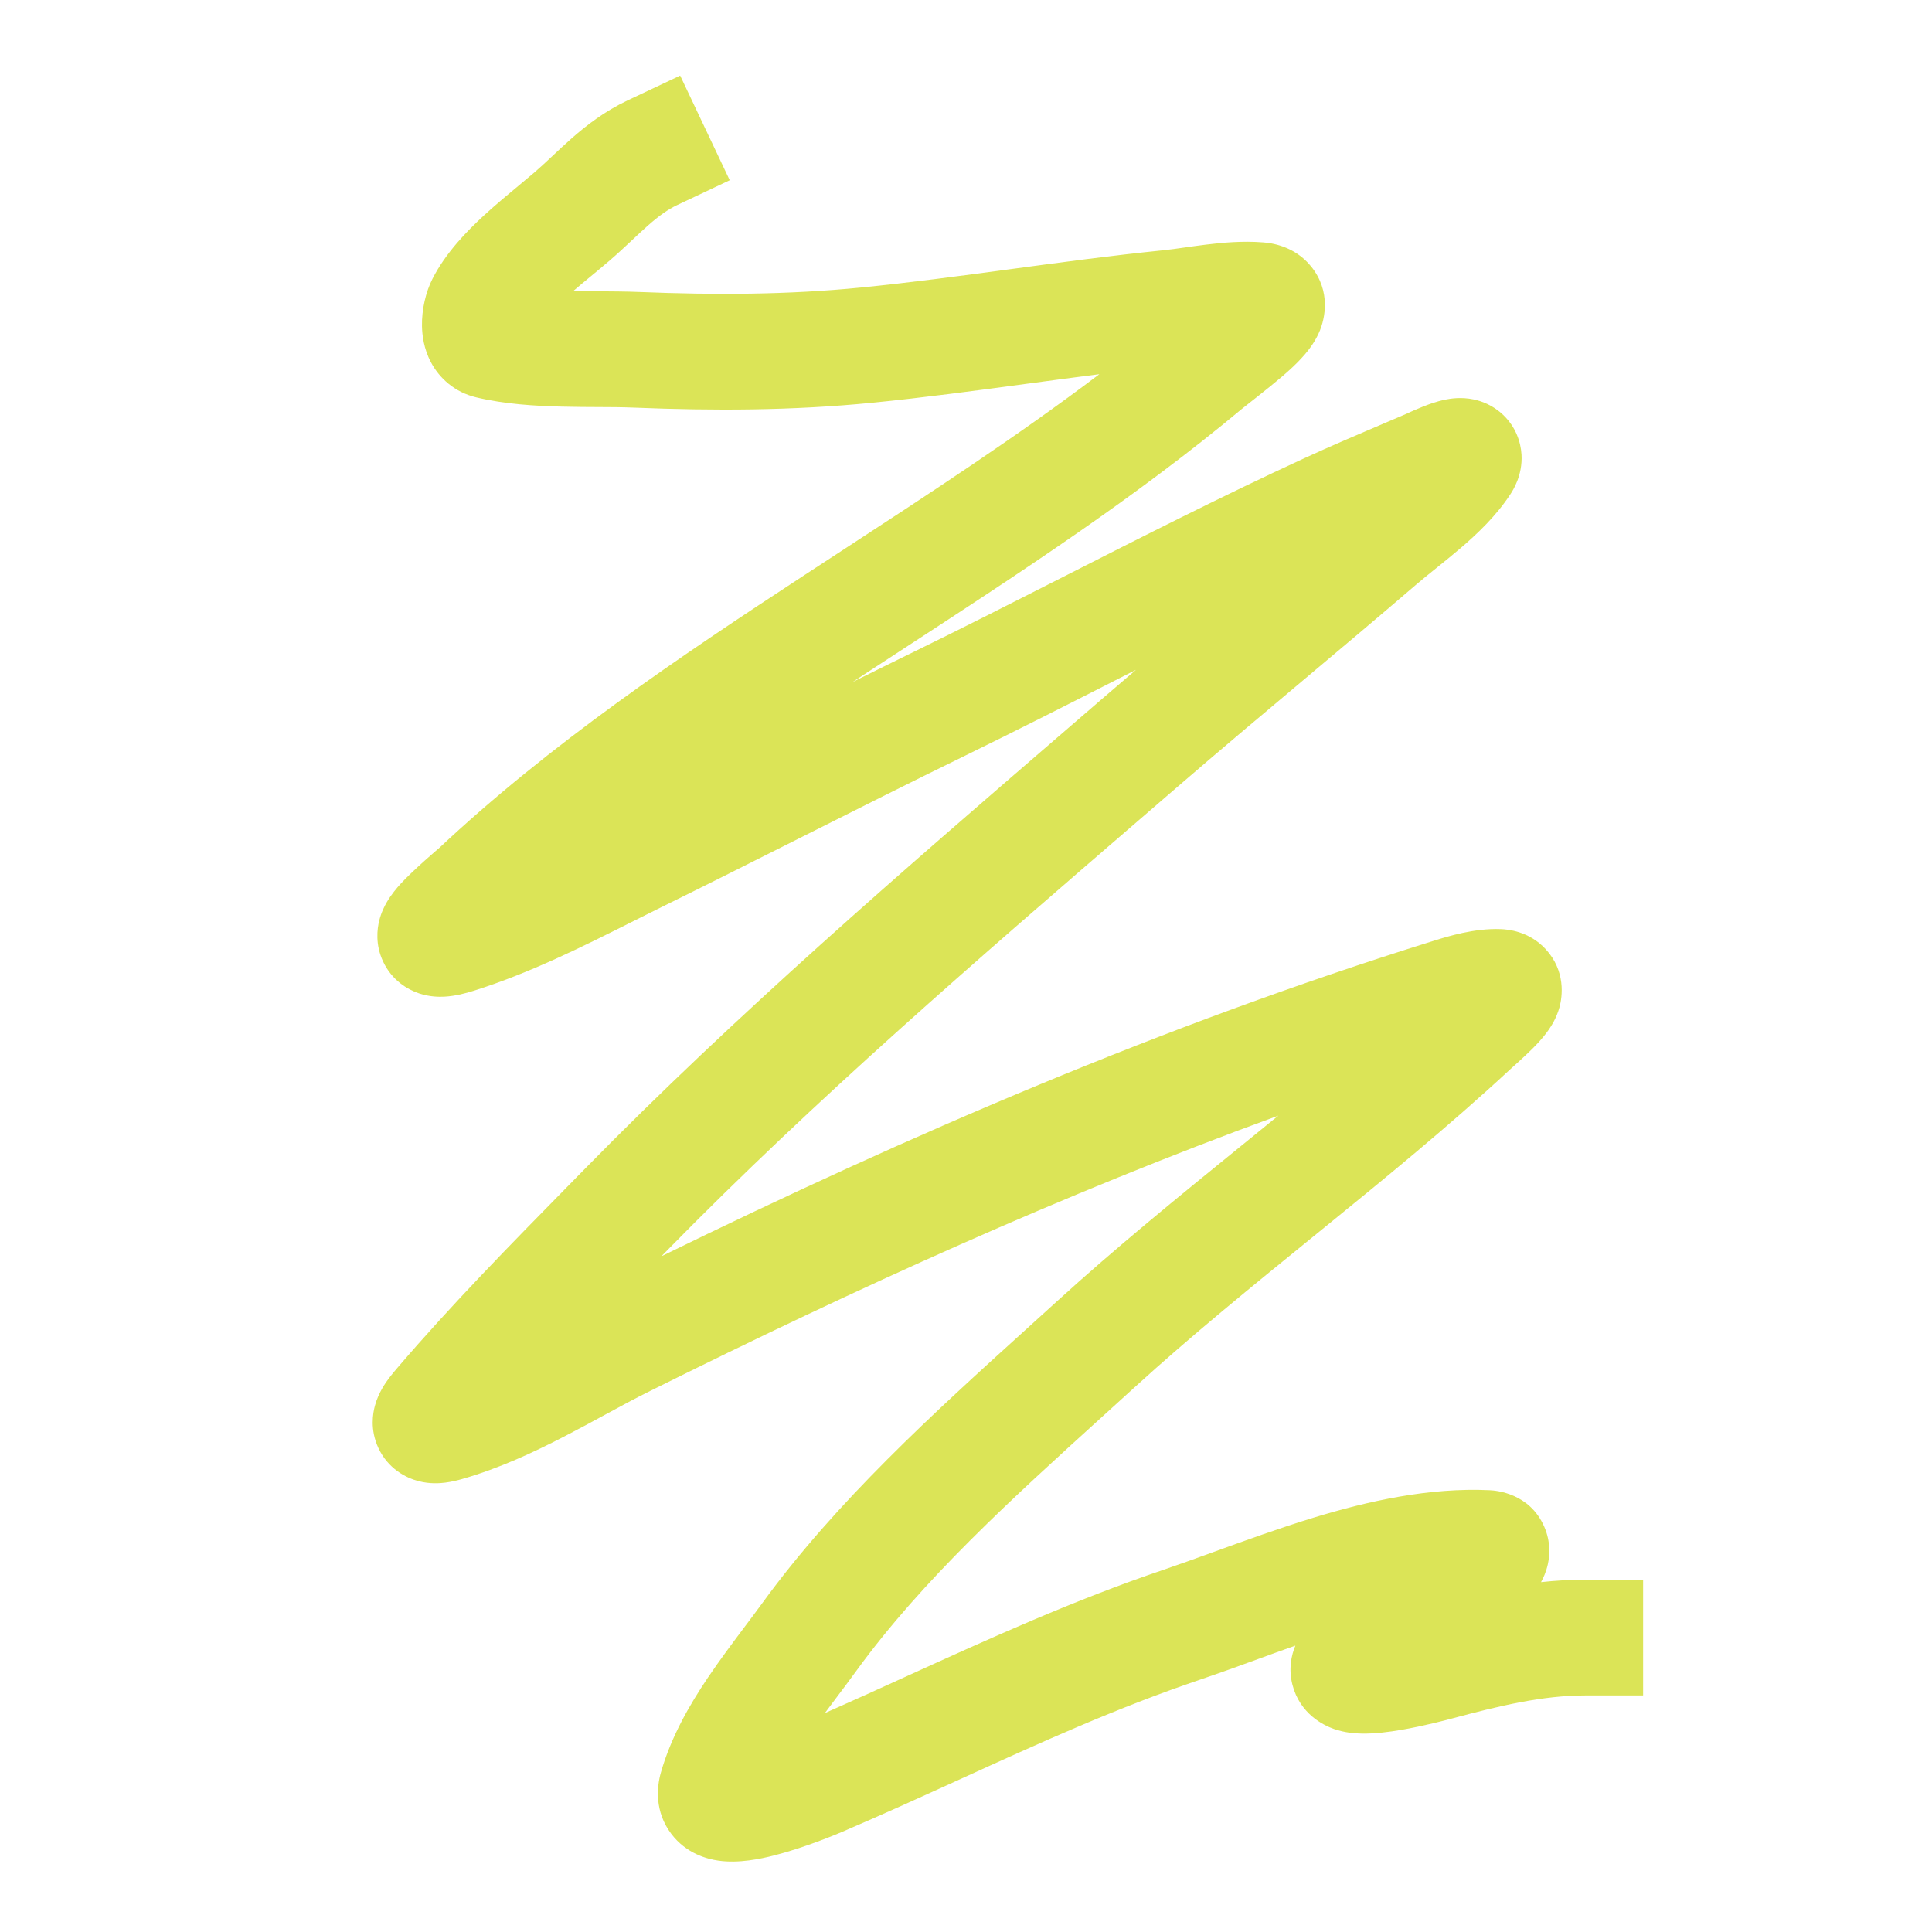 <?xml version="1.0" encoding="UTF-8"?> <svg xmlns="http://www.w3.org/2000/svg" width="1042" height="1042" viewBox="0 0 1042 1042" fill="none"> <path fill-rule="evenodd" clip-rule="evenodd" d="M393.566 97.212L365.296 110.555C360.173 112.975 355.348 116.457 349.541 121.563C346.785 123.986 344.089 126.519 340.934 129.478C340.69 129.71 340.441 129.944 340.187 130.181C336.855 133.308 333.033 136.879 328.928 140.402C325.271 143.54 321.921 146.309 318.7 148.97C315.445 151.659 312.326 154.238 309.158 156.975C312.666 157.024 316.566 157.05 320.582 157.078C329.044 157.135 338.02 157.196 344.923 157.475C385.56 159.113 424.946 158.983 464.293 155.078C490.85 152.442 517.349 148.889 544.456 145.236L546.067 145.019C572.484 141.457 599.493 137.816 626.733 135.048C631.035 134.611 634.559 134.108 638.646 133.525C641.971 133.05 645.669 132.523 650.46 131.934C659.365 130.84 670.279 129.841 681.313 130.728C685.398 131.057 698.047 132.471 707.132 143.707C718.204 157.4 714.248 172.353 711.935 178.101C709.53 184.073 705.92 188.61 703.795 191.097C701.324 193.99 698.614 196.662 696.158 198.936C690.078 204.562 680.154 212.359 674.168 217.063C672.037 218.736 670.406 220.018 669.623 220.671C612.963 267.961 549.949 309.045 488.737 348.954C481.916 353.399 475.12 357.83 468.357 362.255C465.498 364.124 462.647 365.992 459.799 367.859C471.098 362.242 482.356 356.68 493.535 351.219C519.741 338.414 546.354 324.891 573.227 311.236C616.208 289.395 659.857 267.216 703.584 247.092C717.861 240.521 732.495 234.287 746.634 228.265C750.843 226.472 755.01 224.697 759.11 222.938C757.003 223.843 766.084 219.565 772.613 217.405C774.508 216.778 777.084 216.003 779.936 215.455C781.905 215.075 787.865 213.968 794.832 215.439C798.665 216.249 805.048 218.306 810.829 223.887C817.241 230.076 820.188 237.96 820.609 245.212C821.258 256.404 815.915 264.56 814.609 266.553L814.549 266.644C806.887 278.357 796.616 288.009 787.934 295.457C783.465 299.292 778.915 302.956 774.88 306.204L774.826 306.246C770.666 309.594 767.103 312.462 763.895 315.216C742.866 333.262 722.706 350.198 702.689 367.016C680.261 385.856 658.008 404.551 634.908 424.495C628.526 430.005 622.146 435.507 615.772 441.004C527.291 517.325 439.965 592.65 360.304 673.897C359.107 675.118 357.91 676.337 356.716 677.554C490.238 612.302 626.8 553.114 772.791 507.552C773.029 507.479 773.276 507.401 773.534 507.321C780.601 505.107 795.235 500.527 809.503 501.11C813.254 501.263 824.671 502.171 833.689 511.981C844.452 523.687 842.714 537.386 841.048 543.357C839.427 549.172 836.583 553.501 835.137 555.568C833.402 558.048 831.549 560.222 830.014 561.915C825.618 566.758 819.078 572.62 815.941 575.429C815.254 576.045 814.731 576.515 814.429 576.795C781.398 607.428 746.267 636.074 711.919 663.977L708.56 666.704C675.125 693.865 642.501 720.362 611.821 748.323C606.193 753.45 600.574 758.549 594.977 763.626C545.397 808.598 497.631 851.927 461.806 901.217C457.979 906.483 454.347 911.31 450.838 915.975C448.814 918.667 446.832 921.303 444.874 923.939C459.374 917.543 473.988 910.89 488.759 904.165C533.206 883.927 579.064 863.05 627.396 846.685C635.242 844.029 644.287 840.75 653.977 837.238C671.154 831.011 690.345 824.052 708.44 818.54C737.865 809.577 770.833 802.176 803.466 803.731C807.041 803.902 825.031 805.335 832.911 823.516C836.443 831.667 835.796 839.137 834.808 843.633C833.867 847.922 832.259 851.253 831.127 853.301C838.928 852.463 846.874 851.973 854.919 851.973H886.188V914.416H854.919C832.141 914.416 808.956 919.921 782.877 926.915L782.866 926.918C780.637 927.516 768.106 930.878 755.504 933.026C749.473 934.054 741.664 935.124 734.43 934.986C731.046 934.922 725.4 934.581 719.467 932.508C713.87 930.553 701.13 924.395 697.061 908.68C694.854 900.154 696.476 892.695 698.636 887.545C691.809 889.949 685.091 892.394 678.352 894.848C668.253 898.527 658.106 902.222 647.477 905.82C602.156 921.165 561.152 939.852 518.255 959.399C497.624 968.8 476.557 978.402 454.36 987.927C450.883 989.418 433.733 996.583 417.456 1000.72C410.409 1002.51 398.52 1005.13 387.353 1003.5C381.687 1002.67 370.157 999.882 361.961 988.953C352.972 976.962 354.229 963.81 356.406 956.118C361.857 936.853 371.896 919.503 381.798 904.796C388.178 895.322 395.675 885.333 402.316 876.486C405.555 872.17 408.591 868.124 411.194 864.542C451.07 809.677 503.859 761.848 552.698 717.603C558.415 712.422 564.079 707.29 569.663 702.202C601.686 673.016 635.547 645.515 668.595 618.673C669.881 617.628 671.169 616.584 672.453 615.541C678.148 610.914 683.818 606.304 689.455 601.702C573.058 644.171 461.488 695.021 350.625 750.207C341.811 754.594 334.276 758.689 326.219 763.069C319.576 766.682 312.578 770.486 304.209 774.811C287.622 783.378 269.169 791.987 249.139 797.718C246.46 798.483 243.359 799.228 240.073 799.635C237.193 799.996 231.882 800.412 225.814 798.854C218.974 797.101 209.268 792.147 204.046 780.891C199.465 771.018 201.153 762.084 202.196 758.202C204.142 750.963 208.227 745.444 209.489 743.738L209.556 743.649C211.382 741.177 213.368 738.861 214.469 737.576L214.561 737.469C243.68 703.481 275.382 671.196 306.135 639.876C309.307 636.646 312.471 633.424 315.619 630.214C397.19 547.019 486.414 470.063 574.466 394.12C580.986 388.494 587.502 382.875 594.007 377.26C600.122 371.981 606.349 366.644 612.653 361.272C609.641 362.802 606.625 364.337 603.606 365.872C576.546 379.634 549.232 393.522 521.022 407.305C490.43 422.252 460.854 437.131 431.095 452.102C406.013 464.72 380.804 477.402 354.745 490.247C349.962 492.605 345.045 495.072 340.009 497.599C314.502 510.404 285.873 524.775 255.641 534.308C251.232 535.698 245.564 537.226 239.735 537.533C236.872 537.687 231.782 537.689 226.05 535.778C219.681 533.656 211.332 528.635 206.624 518.611C202.299 509.403 203.439 500.945 204.524 496.547C205.642 492.022 207.472 488.539 208.651 486.521C211.038 482.434 213.952 479.022 215.934 476.833C222.677 469.385 237.357 456.896 236.383 457.813C296.56 401.283 366.008 354.553 434.089 310.021C440.852 305.599 447.602 301.197 454.327 296.81C502.324 265.505 549.199 234.932 592.912 201.814C580.032 203.448 567.087 205.193 554 206.957L552.821 207.116C525.861 210.75 498.296 214.452 470.477 217.213C427.231 221.506 384.714 221.572 342.398 219.865C335.446 219.585 329.335 219.563 322.577 219.54C316.806 219.519 310.562 219.497 302.914 219.311C288.592 218.962 272.157 217.983 256.765 214.296C245.085 211.499 236.91 203.855 232.427 195.394C228.49 187.964 227.689 180.655 227.591 175.94C227.404 166.9 229.667 157.4 233.251 150.368C240.394 136.355 251.764 124.687 261.178 116.04C267.367 110.357 274.79 104.199 280.841 99.18C283.673 96.831 286.203 94.732 288.167 93.048C291.099 90.531 294.004 87.828 297.361 84.68C297.639 84.417 297.924 84.15 298.213 83.879C301.223 81.052 304.651 77.833 308.213 74.702C316.152 67.72 325.985 60.044 338.57 54.104L366.838 40.761L393.566 97.212ZM656.215 150.575C656.209 150.584 656.202 150.593 656.193 150.602C656.398 150.332 656.438 150.316 656.215 150.575ZM748.405 922.104C748.405 922.099 748.465 922.059 748.592 921.979C748.469 922.066 748.403 922.108 748.405 922.104ZM259.948 780.624C259.579 781.209 259.463 781.28 259.868 780.733C259.892 780.699 259.921 780.662 259.948 780.624ZM261.768 519.352C261.765 519.352 261.779 519.336 261.806 519.303C261.781 519.336 261.768 519.352 261.768 519.352Z" fill="#DBE457"></path> </svg> 